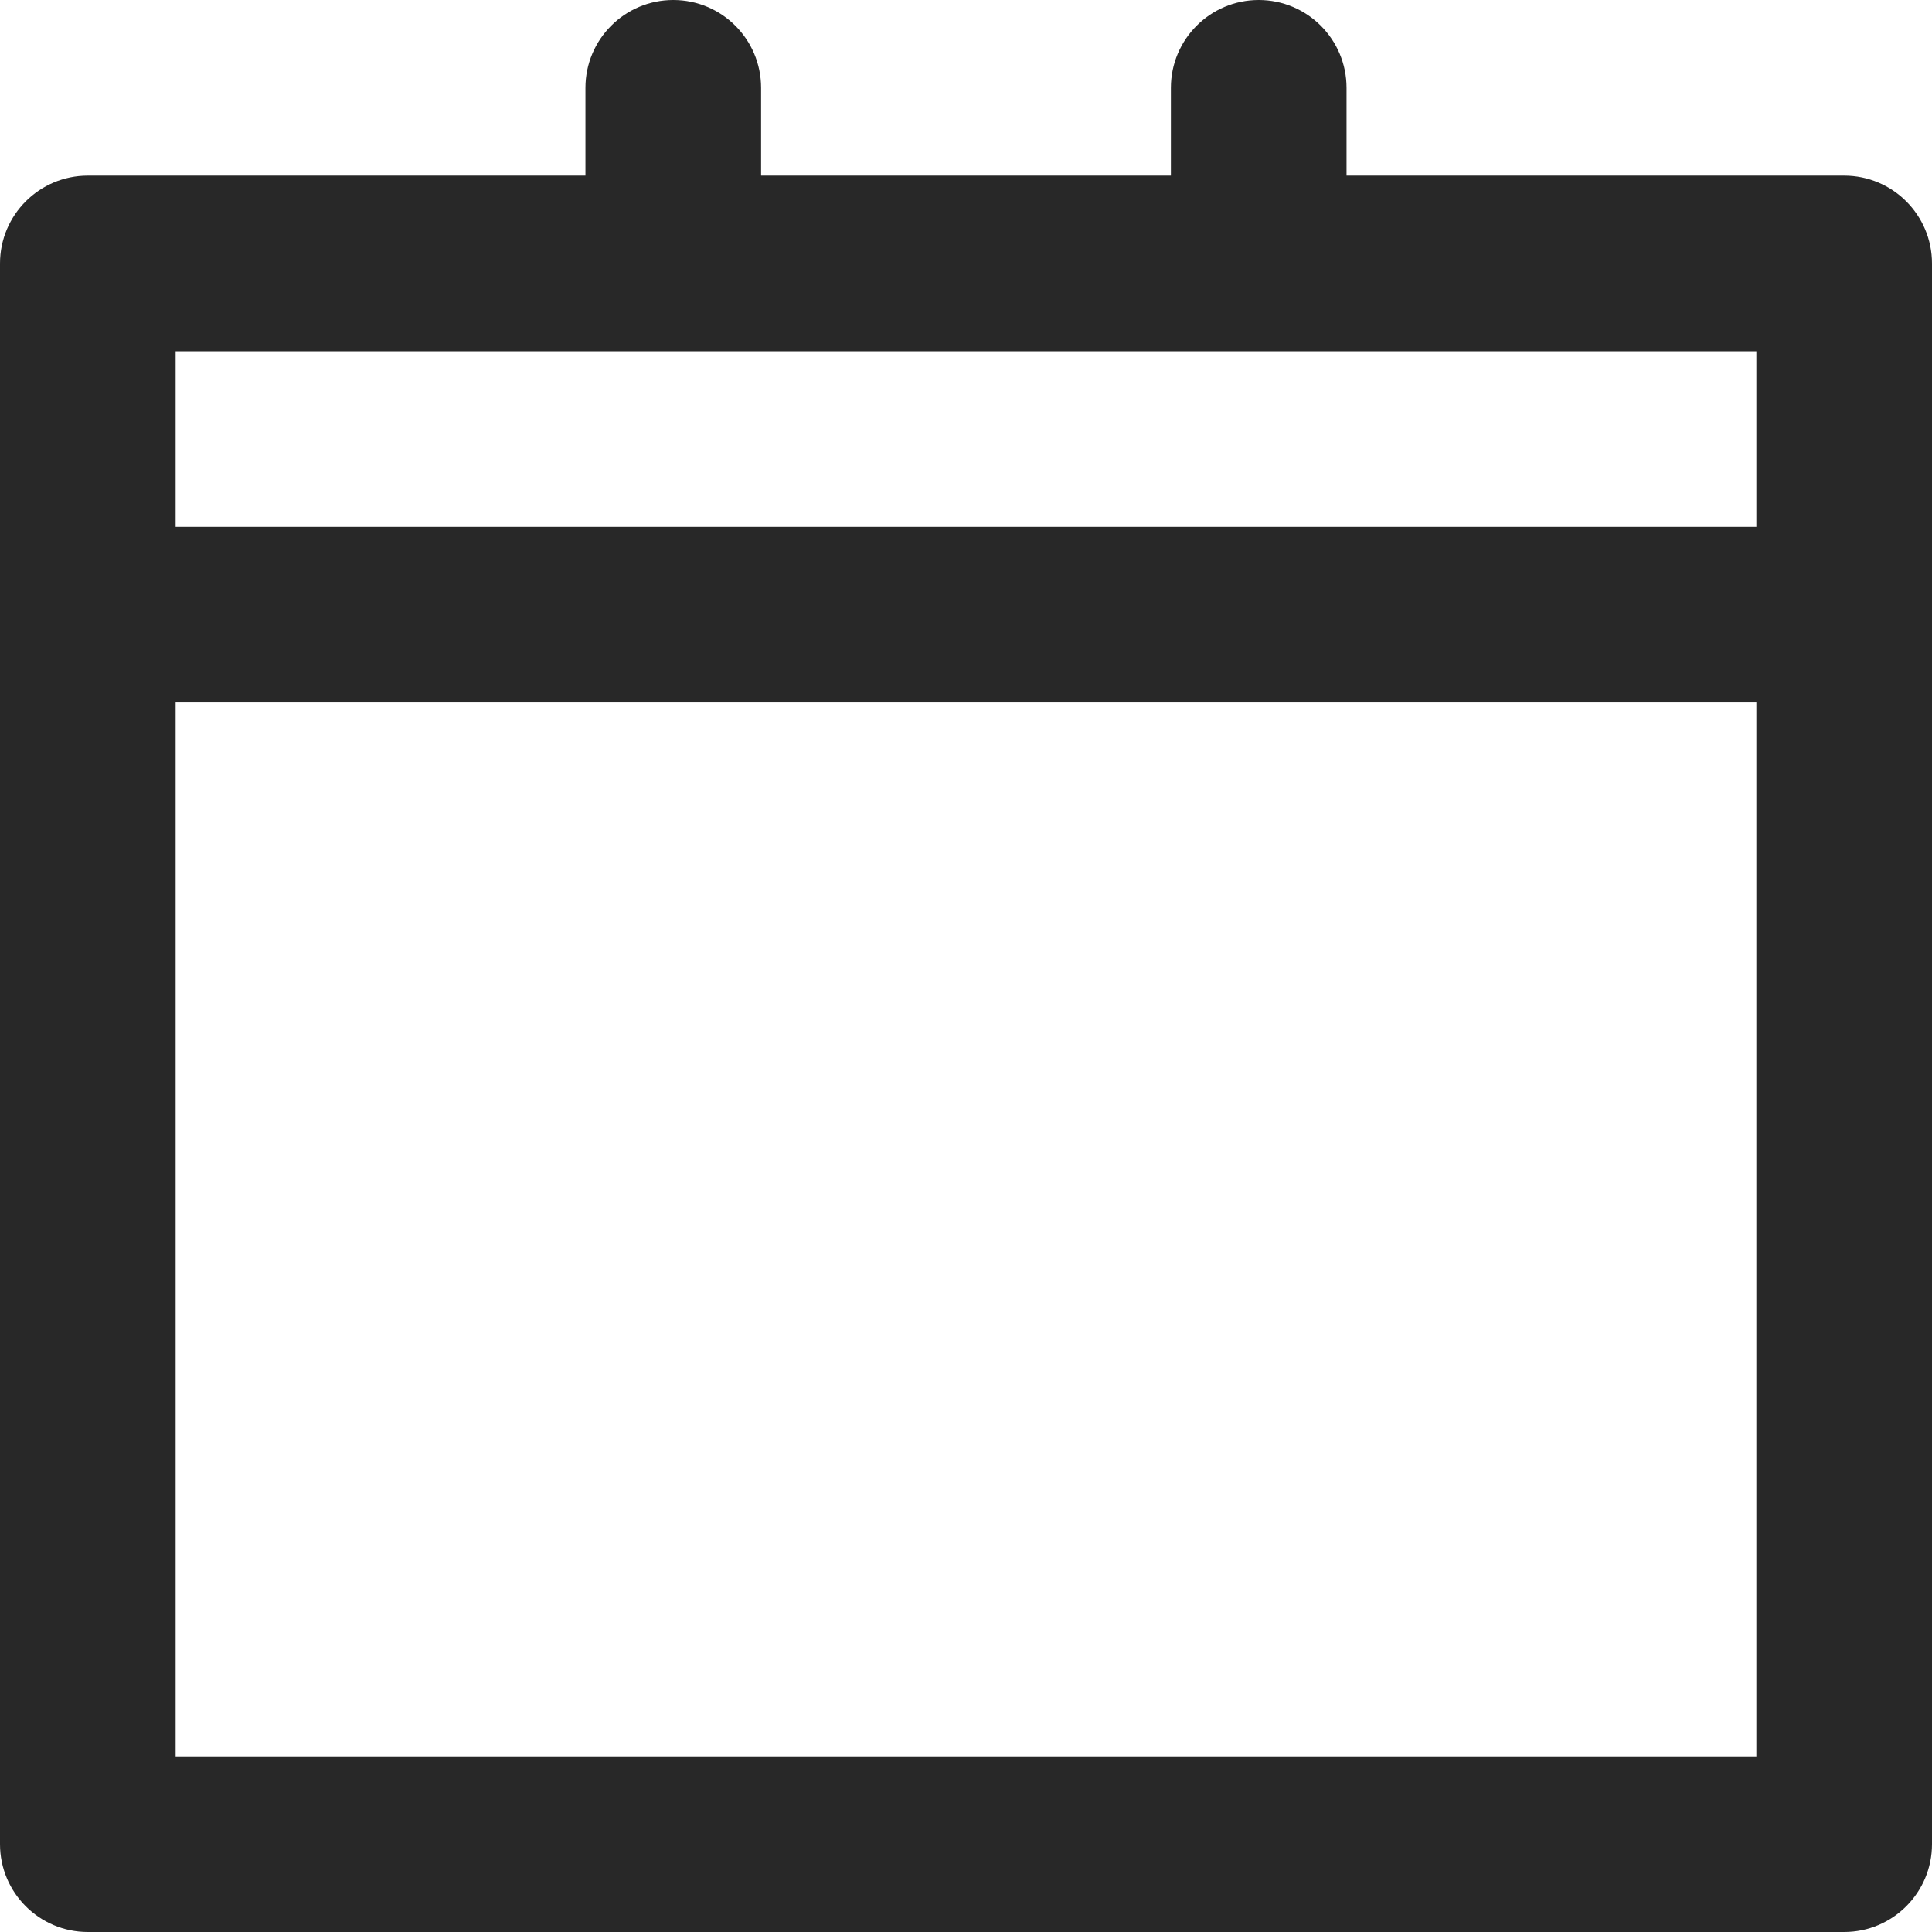 <svg xmlns="http://www.w3.org/2000/svg" viewBox="0 0 330 330"><path fill="#282828" d="M315 30h-85V15c0-8.284-6.716-15-15-15-8.284 0-15 6.716-15 15v15h-70V15c0-8.284-6.716-15-15-15s-15 6.716-15 15v15H15C6.716 30 0 36.716 0 45v270c0 8.284 6.716 15 15 15h300c8.284 0 15-6.716 15-15V45c0-8.284-6.715-15-15-15zm-15 30v30H30V60h270zM30 300V120h270v180H30z"/></svg>
